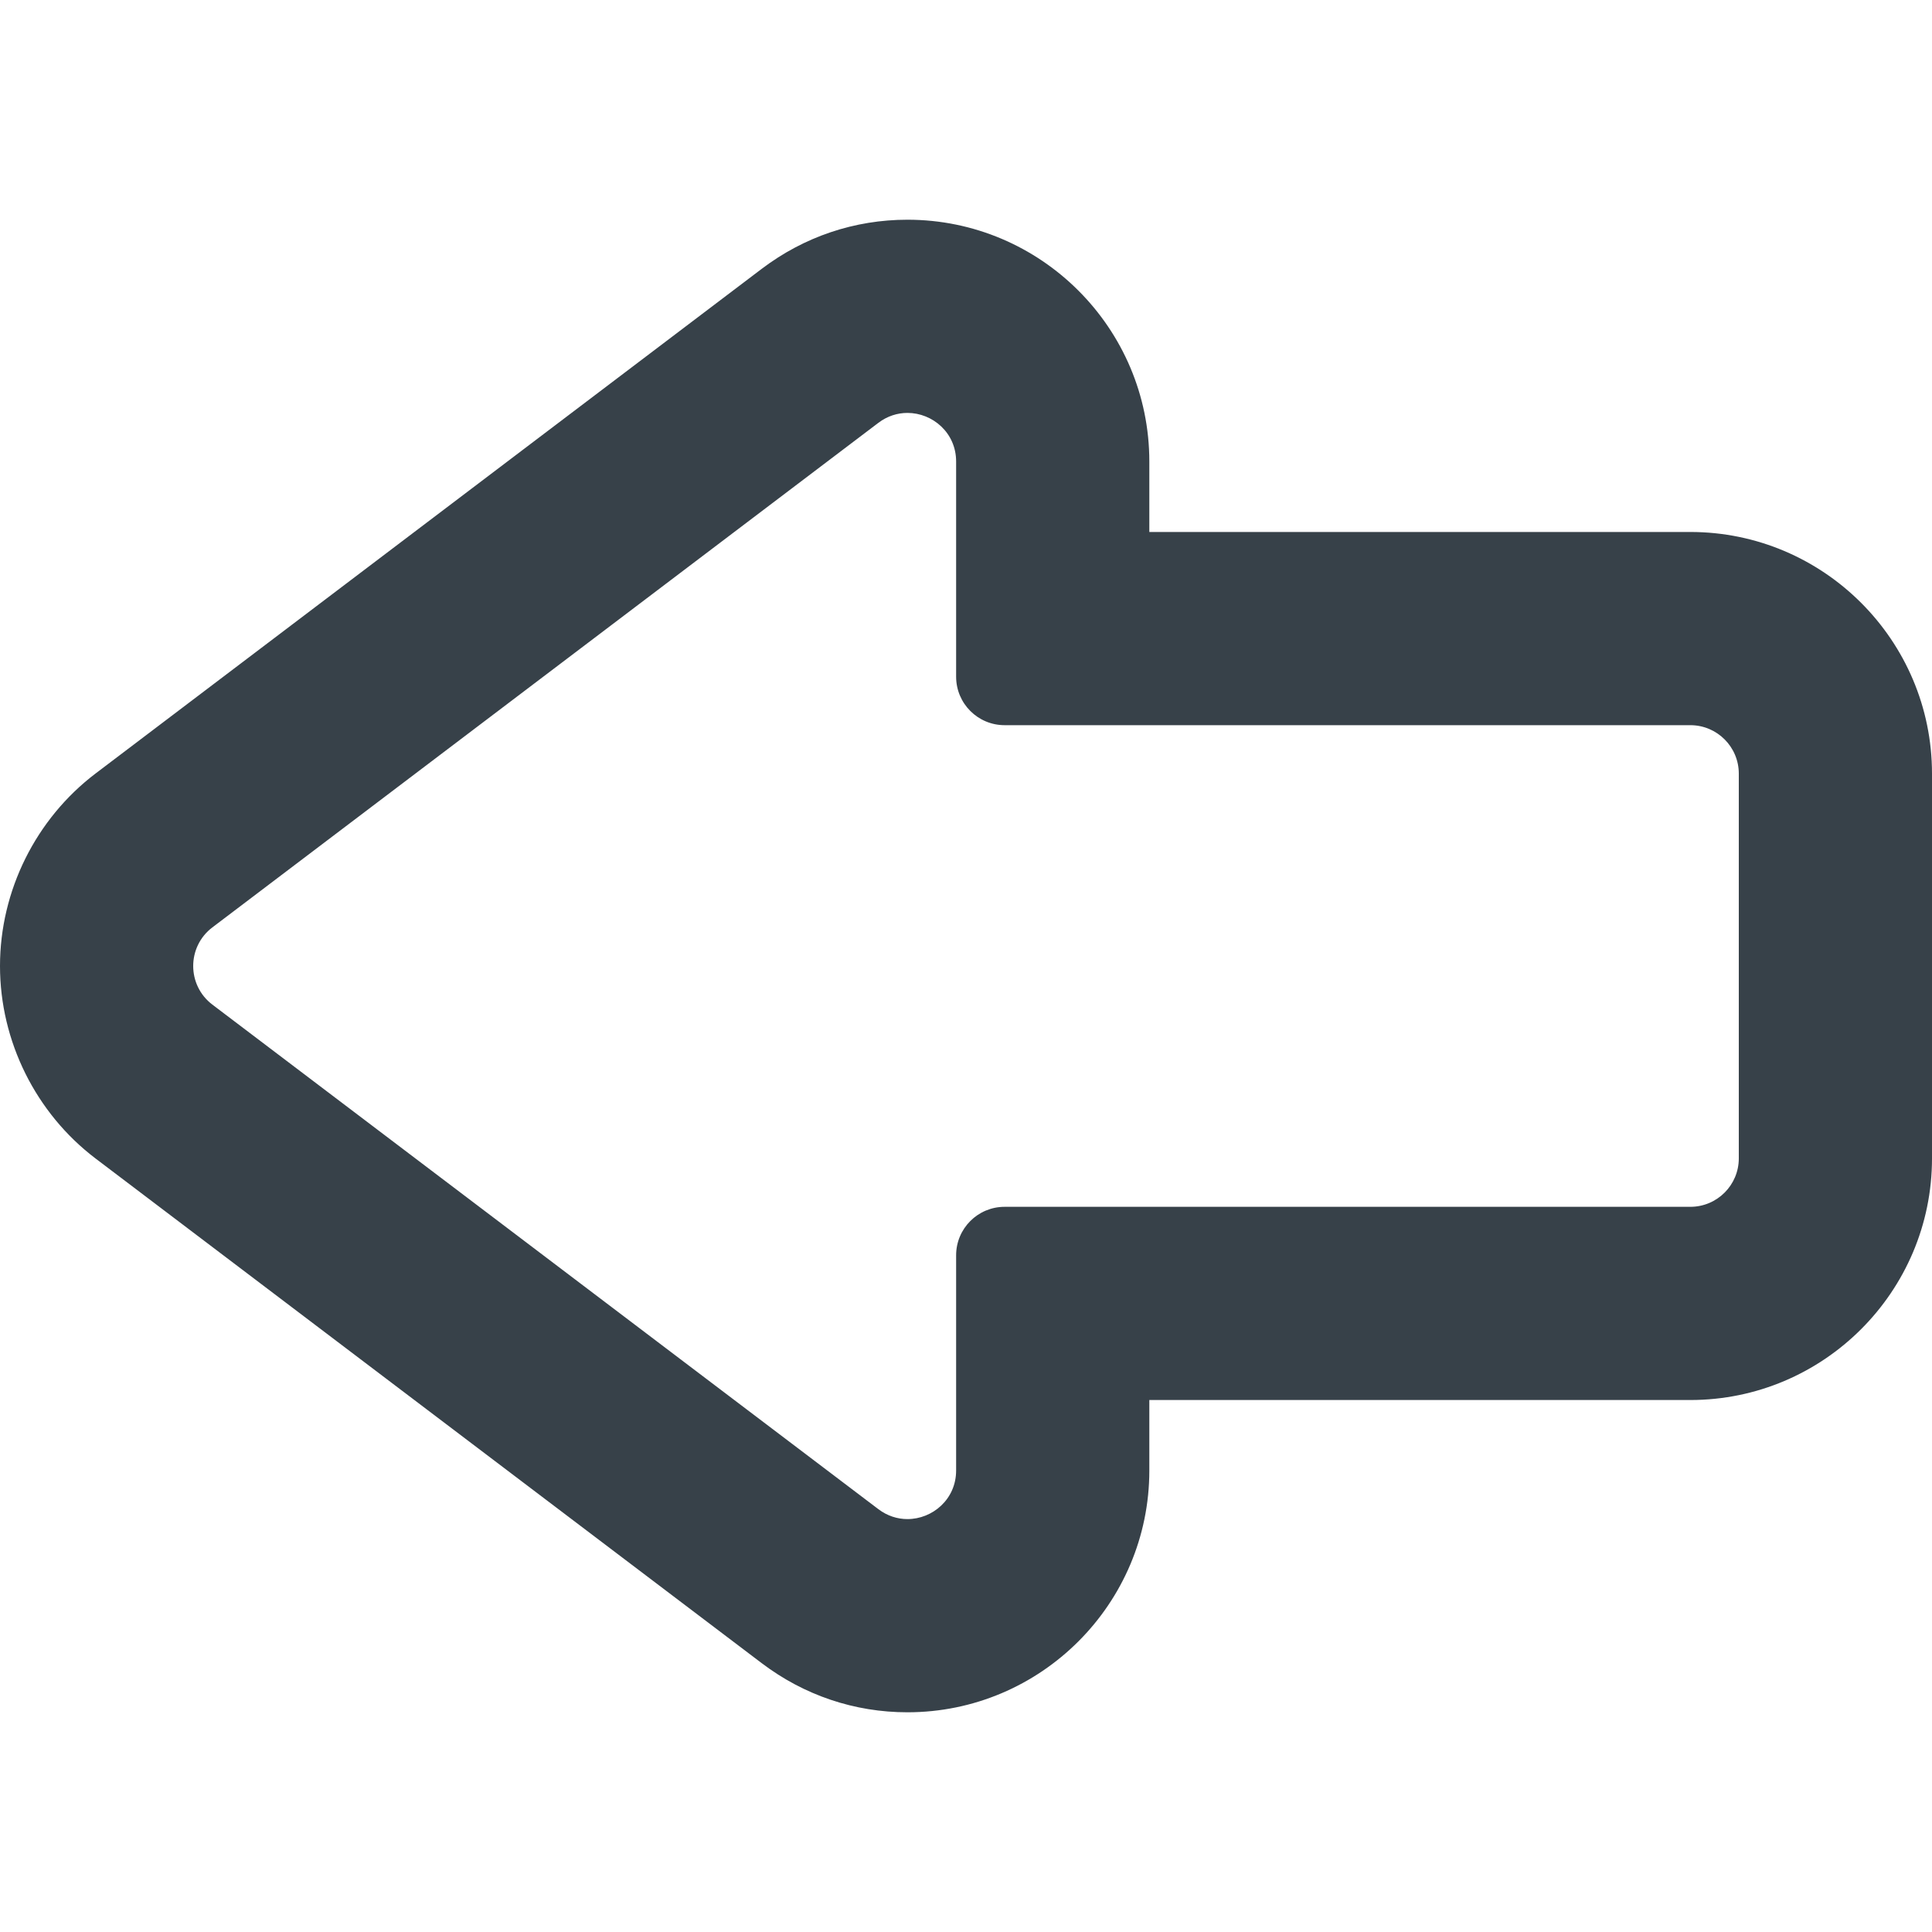 <?xml version="1.0" encoding="utf-8"?>
<!-- Generator: Adobe Illustrator 18.0.0, SVG Export Plug-In . SVG Version: 6.00 Build 0)  -->
<!DOCTYPE svg PUBLIC "-//W3C//DTD SVG 1.1//EN" "http://www.w3.org/Graphics/SVG/1.1/DTD/svg11.dtd">
<svg version="1.1" id="_x31_0" xmlns="http://www.w3.org/2000/svg" xmlns:xlink="http://www.w3.org/1999/xlink" x="0px" y="0px"
	 viewBox="0 0 512 512" style="enable-background:new 0 0 512 512;" xml:space="preserve">
<style type="text/css">
	.st0{fill:#374149;}
</style>
<g>
	<path class="st0" d="M447.953,140.98h-143.37v-18.683c0-35.328-28.754-64.07-64.098-64.07c-14.023,0-27.378,4.5-38.621,13.016
		L25.371,204.949C9.488,216.98,0,236.066,0,256s9.484,39.019,25.375,51.054l176.484,133.699c11.246,8.52,24.598,13.02,38.622,13.02
		c35.347,0,64.102-28.742,64.102-64.07v-18.684h143.37c35.317,0,64.047-28.73,64.047-64.042V205.023
		C512,169.71,483.27,140.98,447.953,140.98z M460.801,306.977c0,7.094-5.754,12.843-12.848,12.843H266.226
		c-7.094,0-12.843,5.75-12.843,12.848v57.035c0,7.613-6.246,12.871-12.902,12.871c-2.622,0-5.309-0.817-7.703-2.63L56.289,266.238
		c-6.785-5.137-6.785-15.34,0-20.477l176.489-133.707c2.394-1.812,5.082-2.629,7.703-2.629c6.656,0,12.902,5.258,12.902,12.871
		v57.035c0,7.098,5.75,12.847,12.843,12.847h181.726c7.094,0,12.848,5.75,12.848,12.844V306.977z"/>
</g>
</svg>
